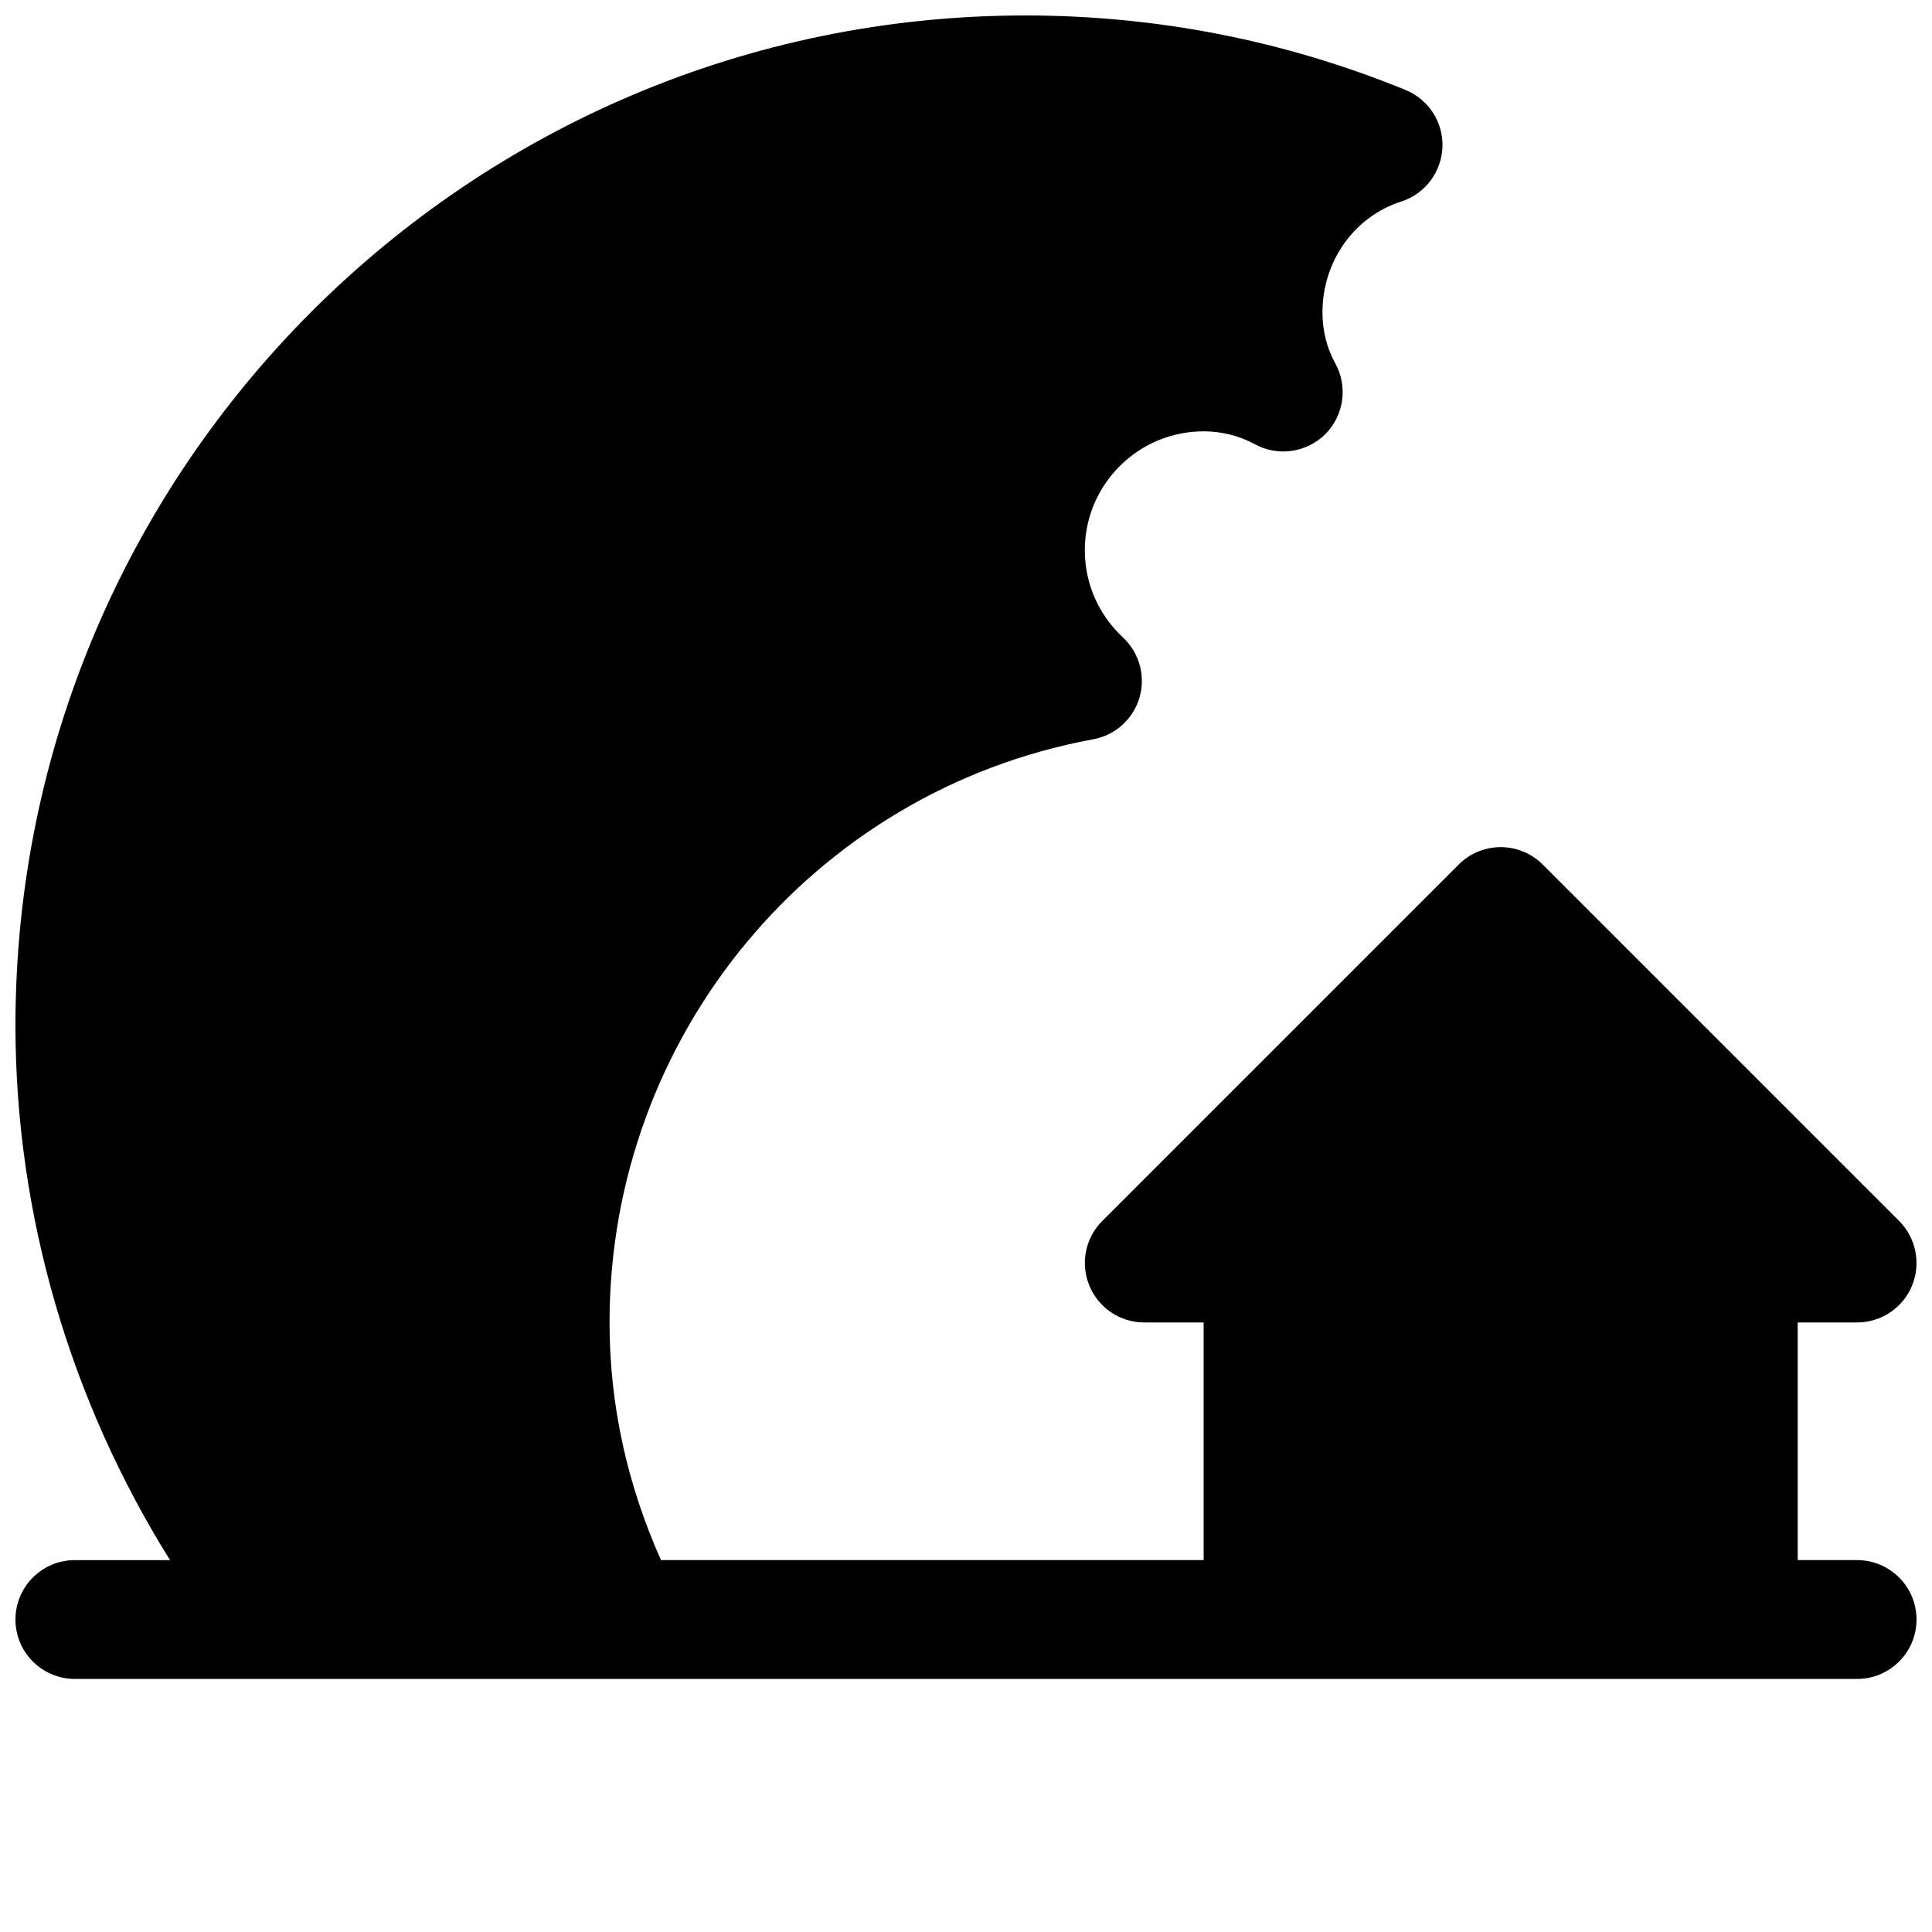 <?xml version="1.0" encoding="UTF-8"?>
<!-- Uploaded to: ICON Repo, www.iconrepo.com, Generator: ICON Repo Mixer Tools -->
<svg width="800px" height="800px" version="1.1" viewBox="144 144 512 512" xmlns="http://www.w3.org/2000/svg">
 <defs>
  <clipPath id="a">
   <path d="m148.09 148.09h503.81v440.91h-503.81z"/>
  </clipPath>
 </defs>
 <g clip-path="url(#a)">
  <path d="m636.16 557.44h-15.746v-62.977h15.742c6.359 0 12.121-3.84 14.547-9.73 2.426-5.887 1.07-12.66-3.402-17.16l-94.465-94.465c-6.141-6.141-16.121-6.141-22.262 0l-94.465 94.465c-4.504 4.504-5.856 11.273-3.402 17.16 2.402 5.891 8.164 9.73 14.523 9.73h15.746v62.977h-143.81c-8.879-19.867-13.633-40.965-13.633-62.977 0-75.887 53.906-140.88 128.16-154.54 5.856-1.07 10.613-5.352 12.281-11.051 1.668-5.699-0.031-11.871-4.379-15.934-6.516-6.109-10.105-14.328-10.105-23.145 0-17.352 14.105-31.488 31.488-31.488 4.754 0 9.477 1.195 13.539 3.402 6.078 3.371 13.762 2.266 18.734-2.676 4.914-4.977 5.984-12.594 2.613-18.734-2.234-4-3.402-8.66-3.402-13.48 0-13.57 8.406-25.41 20.875-29.41 6.297-2.016 10.645-7.777 10.926-14.391 0.25-6.613-3.652-12.66-9.793-15.176-32.051-13.098-65.965-19.742-100.73-19.742-147.59 0-267.65 120.06-267.65 267.65 0 50.129 14.516 99.375 40.965 141.7h-25.223c-8.688 0-15.742 7.055-15.742 15.746s7.055 15.742 15.742 15.742h472.32c8.691 0 15.742-7.055 15.742-15.742 0-8.691-7.051-15.746-15.742-15.746z"/>
 </g>
</svg>